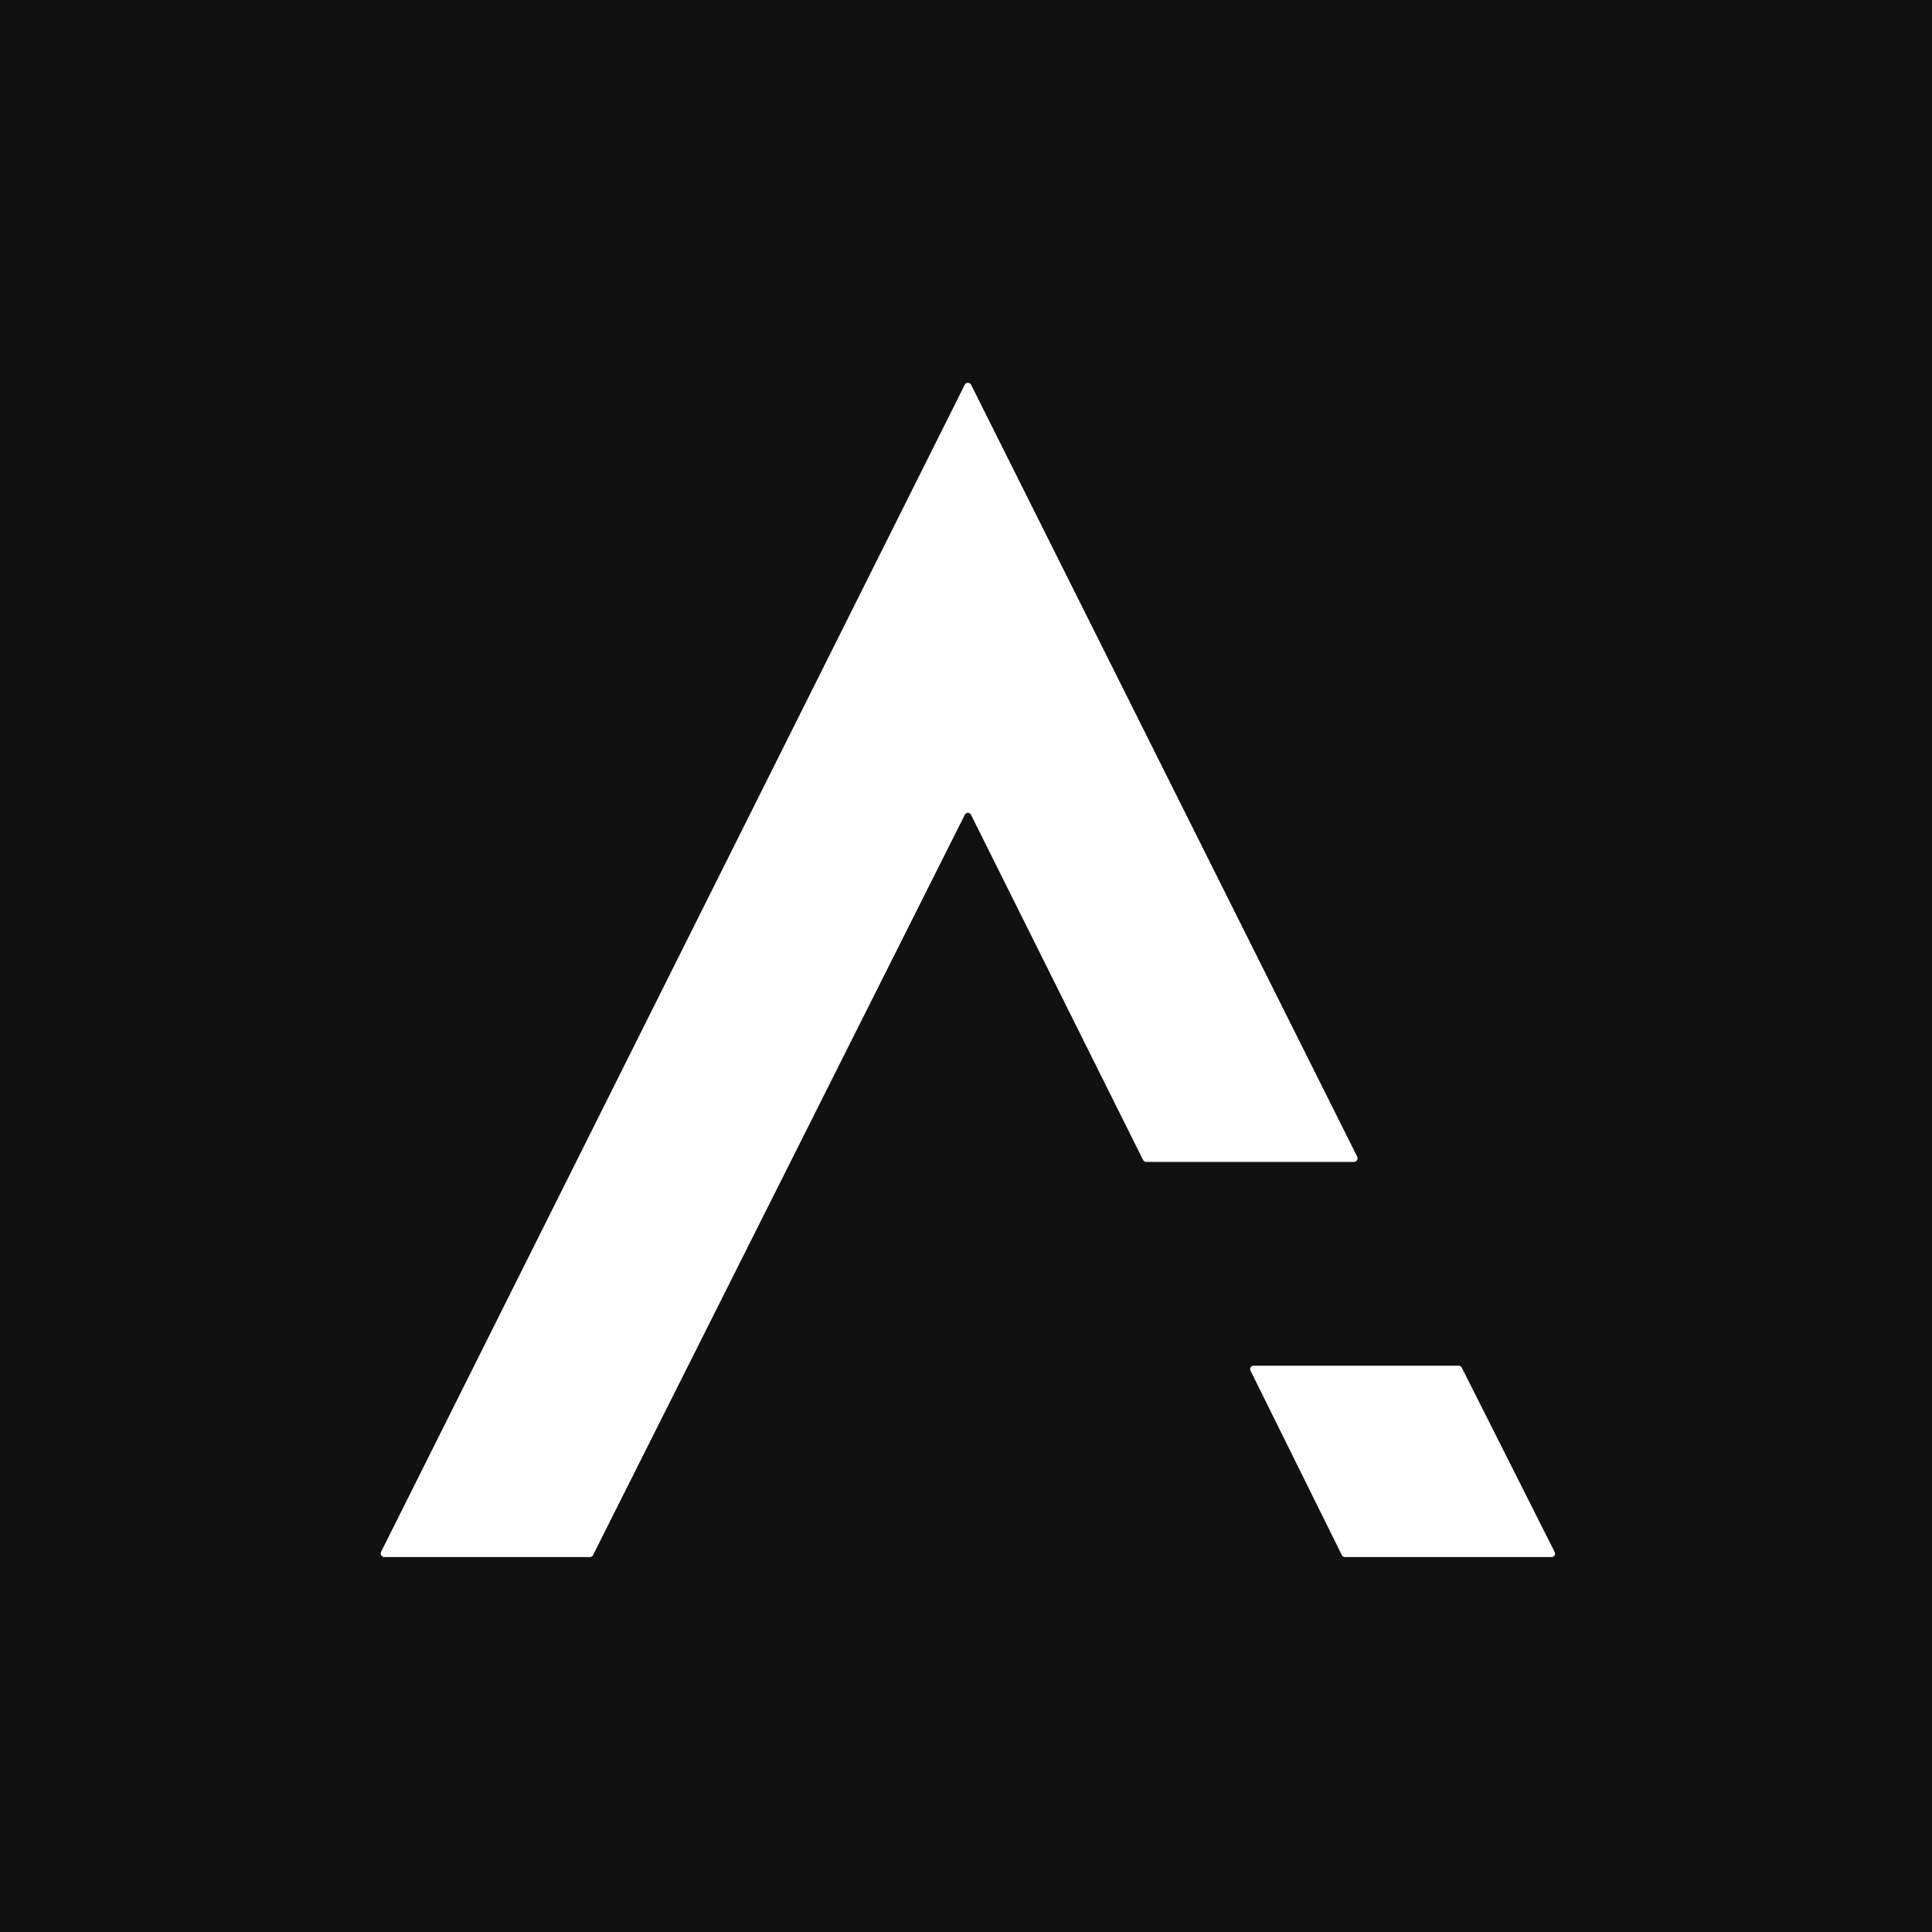 <?xml version="1.0" encoding="utf-8"?>
<svg xmlns="http://www.w3.org/2000/svg" version="1.1" viewBox="0.00 0.00 192.00 192.00">
<rect x="0.00" y="0.00" width="192.00" height="192.00" fill="#333333" stroke="none"/>
<g fill="none" stroke-linecap="butt" stroke-width="2.00">
<path d="M 58.61 154.73&#xA;  A 0.35 0.35 0.0 0 0 58.93 154.54&#xA;  L 95.88 80.96&#xA;  A 0.35 0.35 0.0 0 1 96.50 80.96&#xA;  L 113.60 115.27&#xA;  A 0.35 0.35 0.0 0 0 113.92 115.46&#xA;  L 134.55 115.46&#xA;  A 0.35 0.35 0.0 0 0 134.87 114.95&#xA;  L 96.50 38.24&#xA;  A 0.35 0.35 0.0 0 0 95.88 38.24&#xA;  L 37.88 154.22&#xA;  A 0.35 0.35 0.0 0 0 38.20 154.73&#xA;  L 58.61 154.73" stroke="#888888"/>
<path d="M 133.36 154.55&#xA;  A 0.33 0.33 0.0 0 0 133.65 154.73&#xA;  L 154.20 154.73&#xA;  A 0.33 0.33 0.0 0 0 154.50 154.25&#xA;  L 145.26 135.91&#xA;  A 0.33 0.33 0.0 0 0 144.97 135.73&#xA;  L 124.57 135.73&#xA;  A 0.33 0.33 0.0 0 0 124.28 136.21&#xA;  L 133.36 154.55" stroke="#888888"/>
</g>
<path d="M 0.00 0.00&#xA;  L 192.00 0.00&#xA;  L 192.00 192.00&#xA;  L 0.00 192.00&#xA;  L 0.00 0.00&#xA;  Z&#xA;  M 58.61 154.73&#xA;  A 0.35 0.35 0.0 0 0 58.93 154.54&#xA;  L 95.88 80.96&#xA;  A 0.35 0.35 0.0 0 1 96.50 80.96&#xA;  L 113.60 115.27&#xA;  A 0.35 0.35 0.0 0 0 113.92 115.46&#xA;  L 134.55 115.46&#xA;  A 0.35 0.35 0.0 0 0 134.87 114.95&#xA;  L 96.50 38.24&#xA;  A 0.35 0.35 0.0 0 0 95.88 38.24&#xA;  L 37.88 154.22&#xA;  A 0.35 0.35 0.0 0 0 38.20 154.73&#xA;  L 58.61 154.73&#xA;  Z&#xA;  M 133.36 154.55&#xA;  A 0.33 0.33 0.0 0 0 133.65 154.73&#xA;  L 154.20 154.73&#xA;  A 0.33 0.33 0.0 0 0 154.50 154.25&#xA;  L 145.26 135.91&#xA;  A 0.33 0.33 0.0 0 0 144.97 135.73&#xA;  L 124.57 135.73&#xA;  A 0.33 0.33 0.0 0 0 124.28 136.21&#xA;  L 133.36 154.55&#xA;  Z" fill="#111111"/>
<path d="M 58.61 154.73&#xA;  L 38.20 154.73&#xA;  A 0.35 0.35 0.0 0 1 37.88 154.22&#xA;  L 95.88 38.24&#xA;  A 0.35 0.35 0.0 0 1 96.50 38.24&#xA;  L 134.87 114.95&#xA;  A 0.35 0.35 0.0 0 1 134.55 115.46&#xA;  L 113.92 115.46&#xA;  A 0.35 0.35 0.0 0 1 113.60 115.27&#xA;  L 96.50 80.96&#xA;  A 0.35 0.35 0.0 0 0 95.88 80.96&#xA;  L 58.93 154.54&#xA;  A 0.35 0.35 0.0 0 1 58.61 154.73&#xA;  Z" fill="#ffffff"/>
<path d="M 133.36 154.55&#xA;  L 124.28 136.21&#xA;  A 0.33 0.33 0.0 0 1 124.57 135.73&#xA;  L 144.97 135.73&#xA;  A 0.33 0.33 0.0 0 1 145.26 135.91&#xA;  L 154.50 154.25&#xA;  A 0.33 0.33 0.0 0 1 154.20 154.73&#xA;  L 133.65 154.73&#xA;  A 0.33 0.33 0.0 0 1 133.36 154.55&#xA;  Z" fill="#ffffff"/>
</svg>